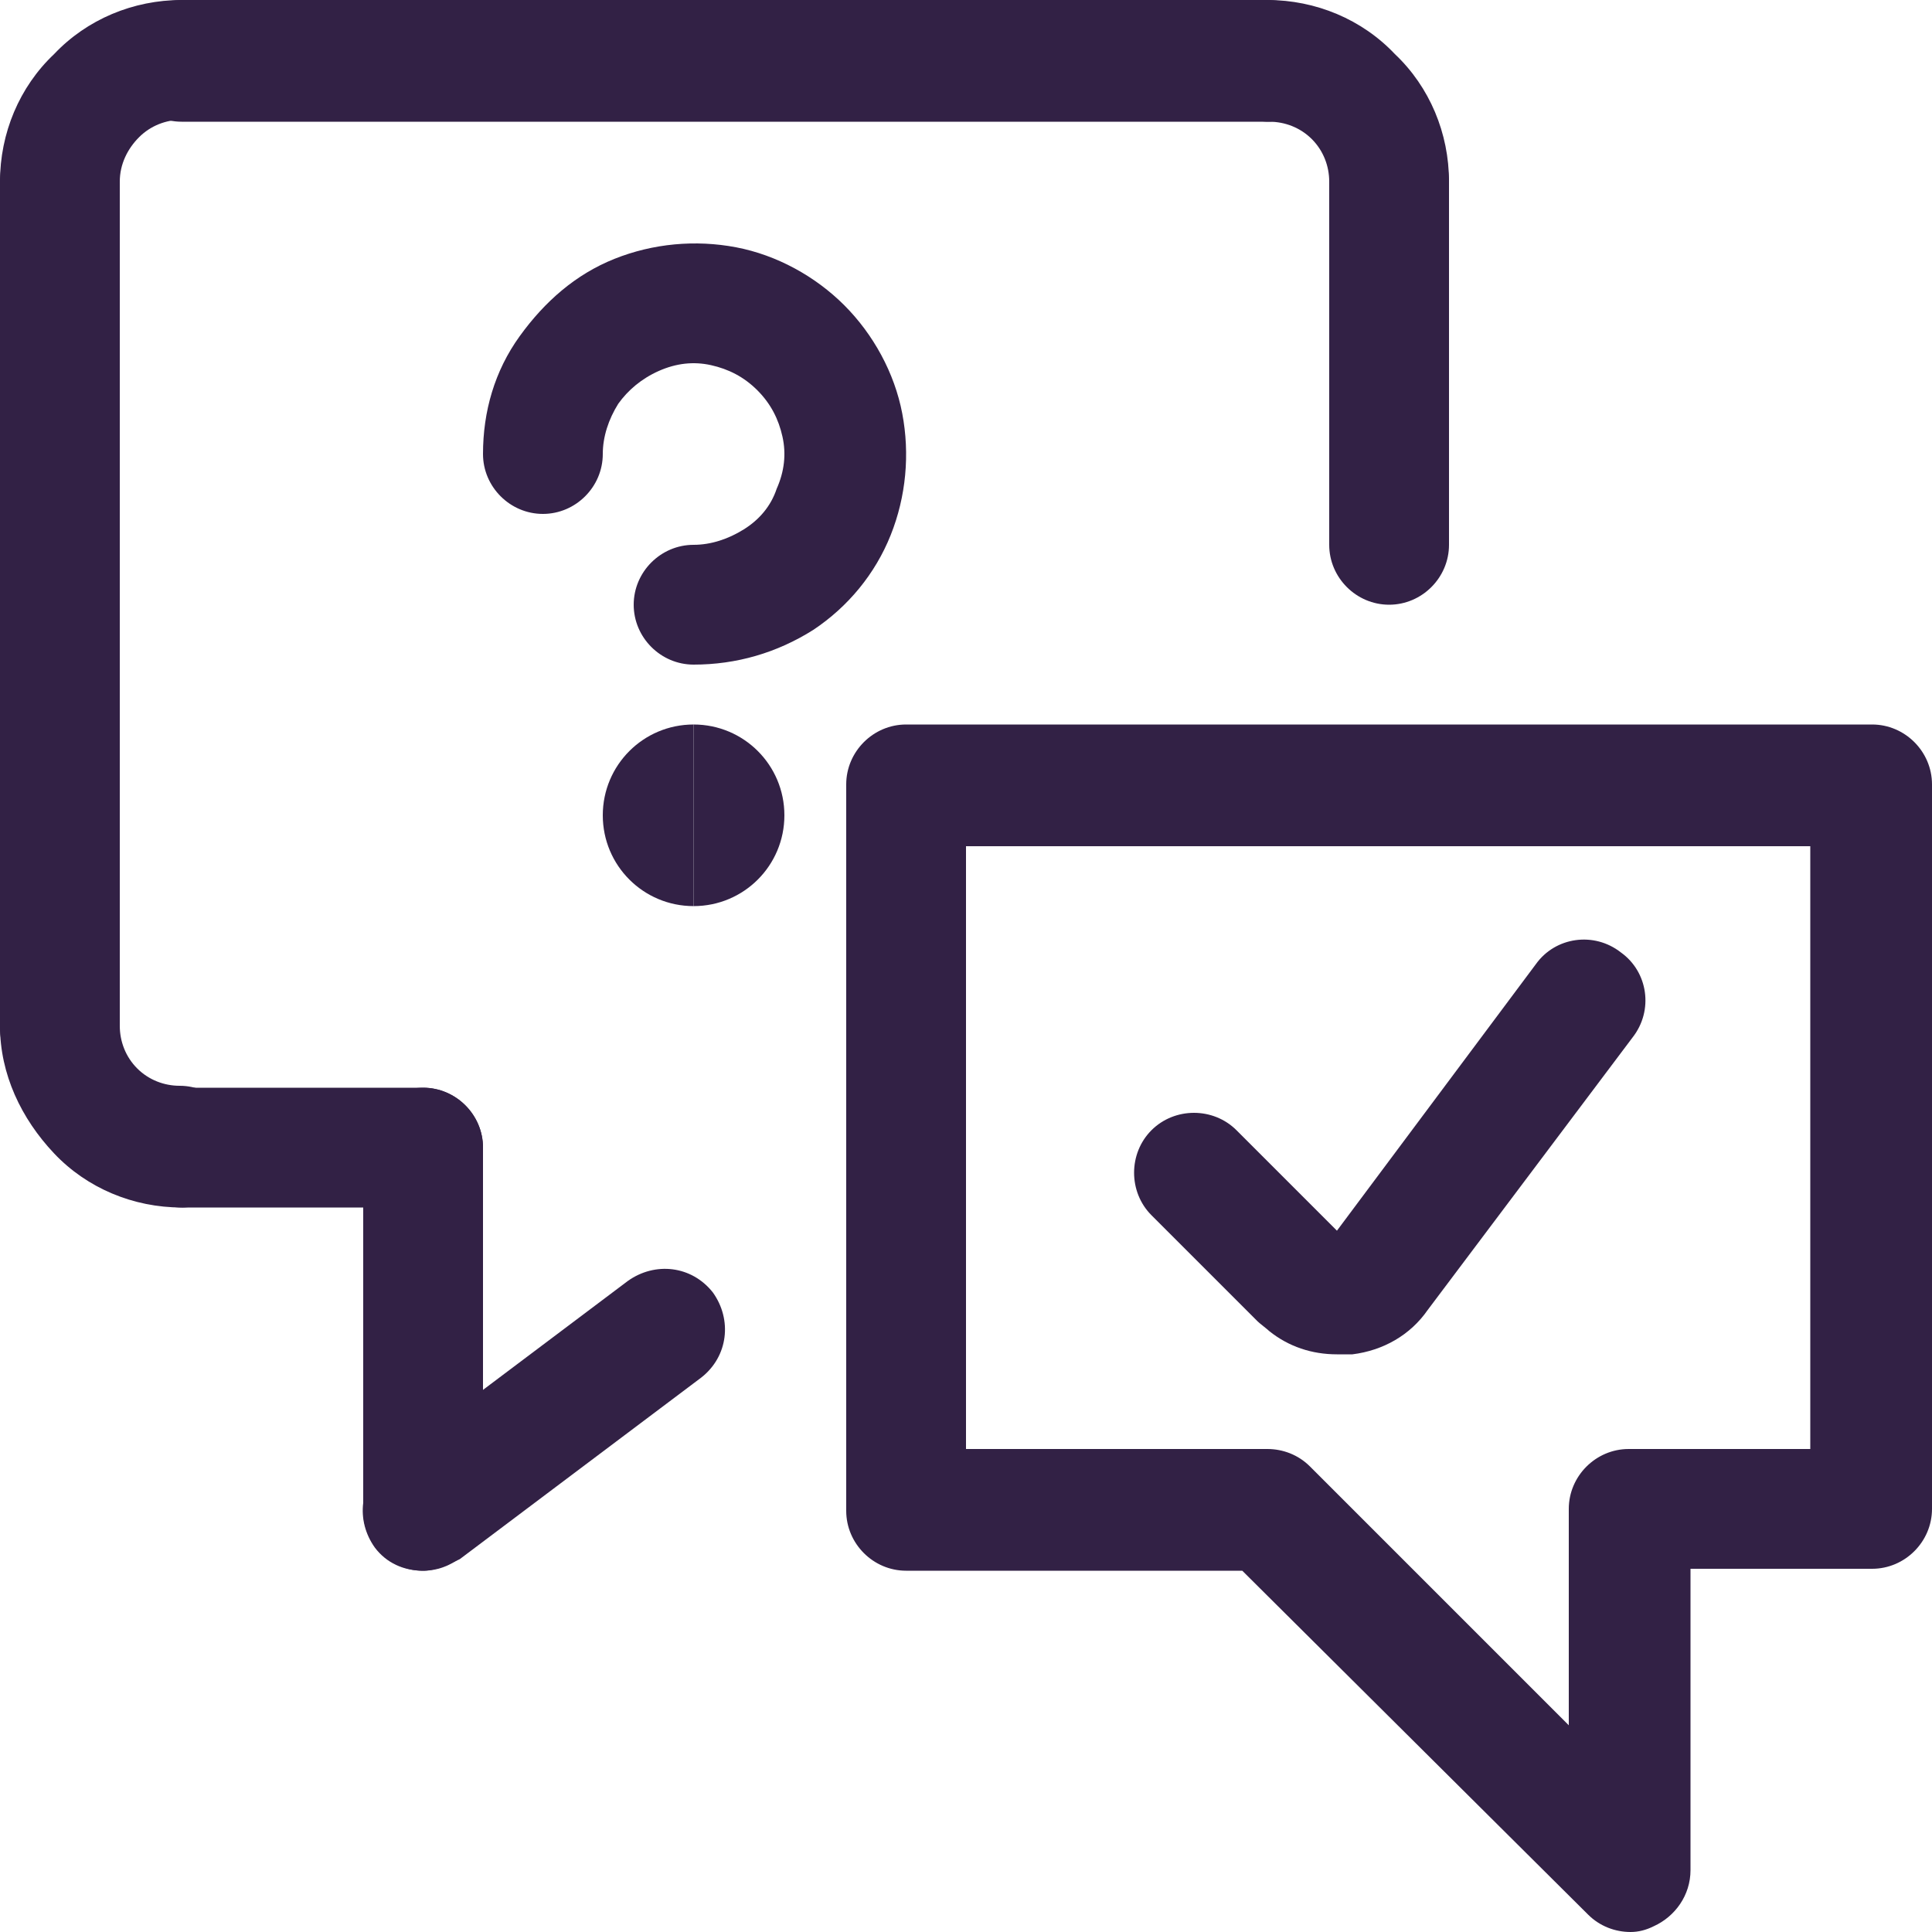 <?xml version="1.0" encoding="utf-8"?>
<!-- Generator: Adobe Illustrator 27.4.1, SVG Export Plug-In . SVG Version: 6.00 Build 0)  -->
<svg version="1.1" id="Ebene_1" xmlns="http://www.w3.org/2000/svg" xmlns:xlink="http://www.w3.org/1999/xlink" x="0px" y="0px"
	 viewBox="0 0 100 100" style="enable-background:new 0 0 100 100;" xml:space="preserve">
<style type="text/css">
	.st0{fill:#322145;}
</style>
<g id="Icons">
	<path class="st0" d="M35.9,34.4c-1.7,0-3.1-1.4-3.1-3.1s1.4-3.1,3.1-3.1c0.9,0,1.8-0.3,2.6-0.8c0.8-0.5,1.4-1.2,1.7-2.1
		c0.4-0.9,0.5-1.8,0.3-2.7c-0.2-0.9-0.6-1.7-1.3-2.4c-0.7-0.7-1.5-1.1-2.4-1.3c-0.9-0.2-1.8-0.1-2.7,0.3c-0.9,0.4-1.6,1-2.1,1.7
		c-0.5,0.8-0.8,1.7-0.8,2.6c0,1.7-1.4,3.1-3.1,3.1S25,25.2,25,23.5c0-2.2,0.6-4.3,1.9-6.1s2.9-3.2,4.9-4c2-0.8,4.2-1,6.3-0.6
		s4.1,1.5,5.6,3s2.6,3.5,3,5.6c0.4,2.1,0.2,4.3-0.6,6.3c-0.8,2-2.2,3.7-4,4.9C40.2,33.8,38.1,34.4,35.9,34.4L35.9,34.4z"/>
	<path class="st0" d="M35.9,46.9c-2.6,0-4.7-2.1-4.7-4.7s2.1-4.7,4.7-4.7C35.9,37.5,35.9,46.9,35.9,46.9z"/>
	<path class="st0" d="M35.9,46.9v-9.4c2.6,0,4.7,2.1,4.7,4.7S38.5,46.9,35.9,46.9z"/>
	<path class="st0" d="M71.9,31.3c-1.7,0-3.1-1.4-3.1-3.1V9.4c0-1.7,1.4-3.1,3.1-3.1S75,7.7,75,9.4v18.8C75,29.9,73.6,31.3,71.9,31.3
		z"/>
	<path class="st0" d="M71.9,12.5c-1.7,0-3.1-1.4-3.1-3.1c0-0.8-0.3-1.6-0.9-2.2s-1.4-0.9-2.2-0.9c-1.7,0-3.1-1.4-3.1-3.1
		S63.9,0,65.6,0c2.5,0,4.9,1,6.6,2.8C74,4.5,75,6.9,75,9.4C75,11.1,73.6,12.5,71.9,12.5L71.9,12.5z"/>
	<path class="st0" d="M65.6,6.3H9.4c-1.7,0-3.1-1.4-3.1-3.1S7.7,0,9.4,0h56.2c1.7,0,3.1,1.4,3.1,3.1S67.3,6.3,65.6,6.3L65.6,6.3z"/>
	<path class="st0" d="M3.1,12.5C1.4,12.5,0,11.1,0,9.4c0-2.5,1-4.9,2.8-6.6C4.5,1,6.9,0,9.4,0c1.7,0,3.1,1.4,3.1,3.1
		s-1.4,3.1-3.1,3.1c-0.8,0-1.6,0.3-2.2,0.9S6.2,8.5,6.2,9.4C6.2,11.1,4.8,12.5,3.1,12.5L3.1,12.5z"/>
	<path class="st0" d="M3.1,56.3c-1.7,0-3.1-1.4-3.1-3.1V9.4c0-1.7,1.4-3.1,3.1-3.1s3.1,1.4,3.1,3.1v43.8C6.2,54.9,4.8,56.3,3.1,56.3
		z"/>
	<path class="st0" d="M9.4,62.5c-2.5,0-4.9-1-6.6-2.8S0,55.6,0,53.1C0,51.4,1.4,50,3.1,50s3.1,1.4,3.1,3.1c0,0.8,0.3,1.6,0.9,2.2
		s1.4,0.9,2.2,0.9c1.7,0,3.1,1.4,3.1,3.1S11.1,62.5,9.4,62.5L9.4,62.5z"/>
	<path class="st0" d="M21.9,62.5H9.4c-1.7,0-3.1-1.4-3.1-3.1s1.4-3.1,3.1-3.1h12.5c1.7,0,3.1,1.4,3.1,3.1S23.6,62.5,21.9,62.5z"/>
	<path class="st0" d="M21.9,81.3c-1.7,0-3.1-1.4-3.1-3.1V59.4c0-1.7,1.4-3.1,3.1-3.1s3.1,1.4,3.1,3.1v18.8
		C25,79.9,23.6,81.3,21.9,81.3z"/>
	<path class="st0" d="M21.9,81.3c-1,0-1.9-0.4-2.5-1.2c-1-1.4-0.8-3.3,0.6-4.4l12.5-9.4c1.4-1,3.3-0.8,4.4,0.6
		c1,1.4,0.8,3.3-0.6,4.4l-12.5,9.4C23.2,81,22.5,81.3,21.9,81.3L21.9,81.3z"/>
	<path class="st0" d="M84.4,100c-0.8,0-1.6-0.3-2.2-0.9L64.3,81.3H46.9c-1.7,0-3.1-1.4-3.1-3.1V40.6c0-1.7,1.4-3.1,3.1-3.1h50
		c1.7,0,3.1,1.4,3.1,3.1v37.5c0,1.7-1.4,3.1-3.1,3.1h-9.4v15.6c0,1.3-0.8,2.4-1.9,2.9C85.2,99.9,84.8,100,84.4,100L84.4,100z M50,75
		h15.6c0.8,0,1.6,0.3,2.2,0.9l13.4,13.4V78.1c0-1.7,1.4-3.1,3.1-3.1h9.4V43.8H50L50,75L50,75z"/>
	<path class="st0" d="M69.2,70.1c-1.3,0-2.5-0.4-3.5-1.2c-0.1-0.1-0.5-0.4-0.6-0.5l-5.5-5.5c-1.2-1.2-1.2-3.2,0-4.4s3.2-1.2,4.4,0
		l5.2,5.2l10.3-13.8c1-1.4,3-1.7,4.4-0.6c1.4,1,1.7,3,0.6,4.4L73.9,67.8c-0.9,1.3-2.3,2.1-3.9,2.3C69.7,70.1,69.4,70.1,69.2,70.1
		L69.2,70.1z"/>
</g>
</svg>

